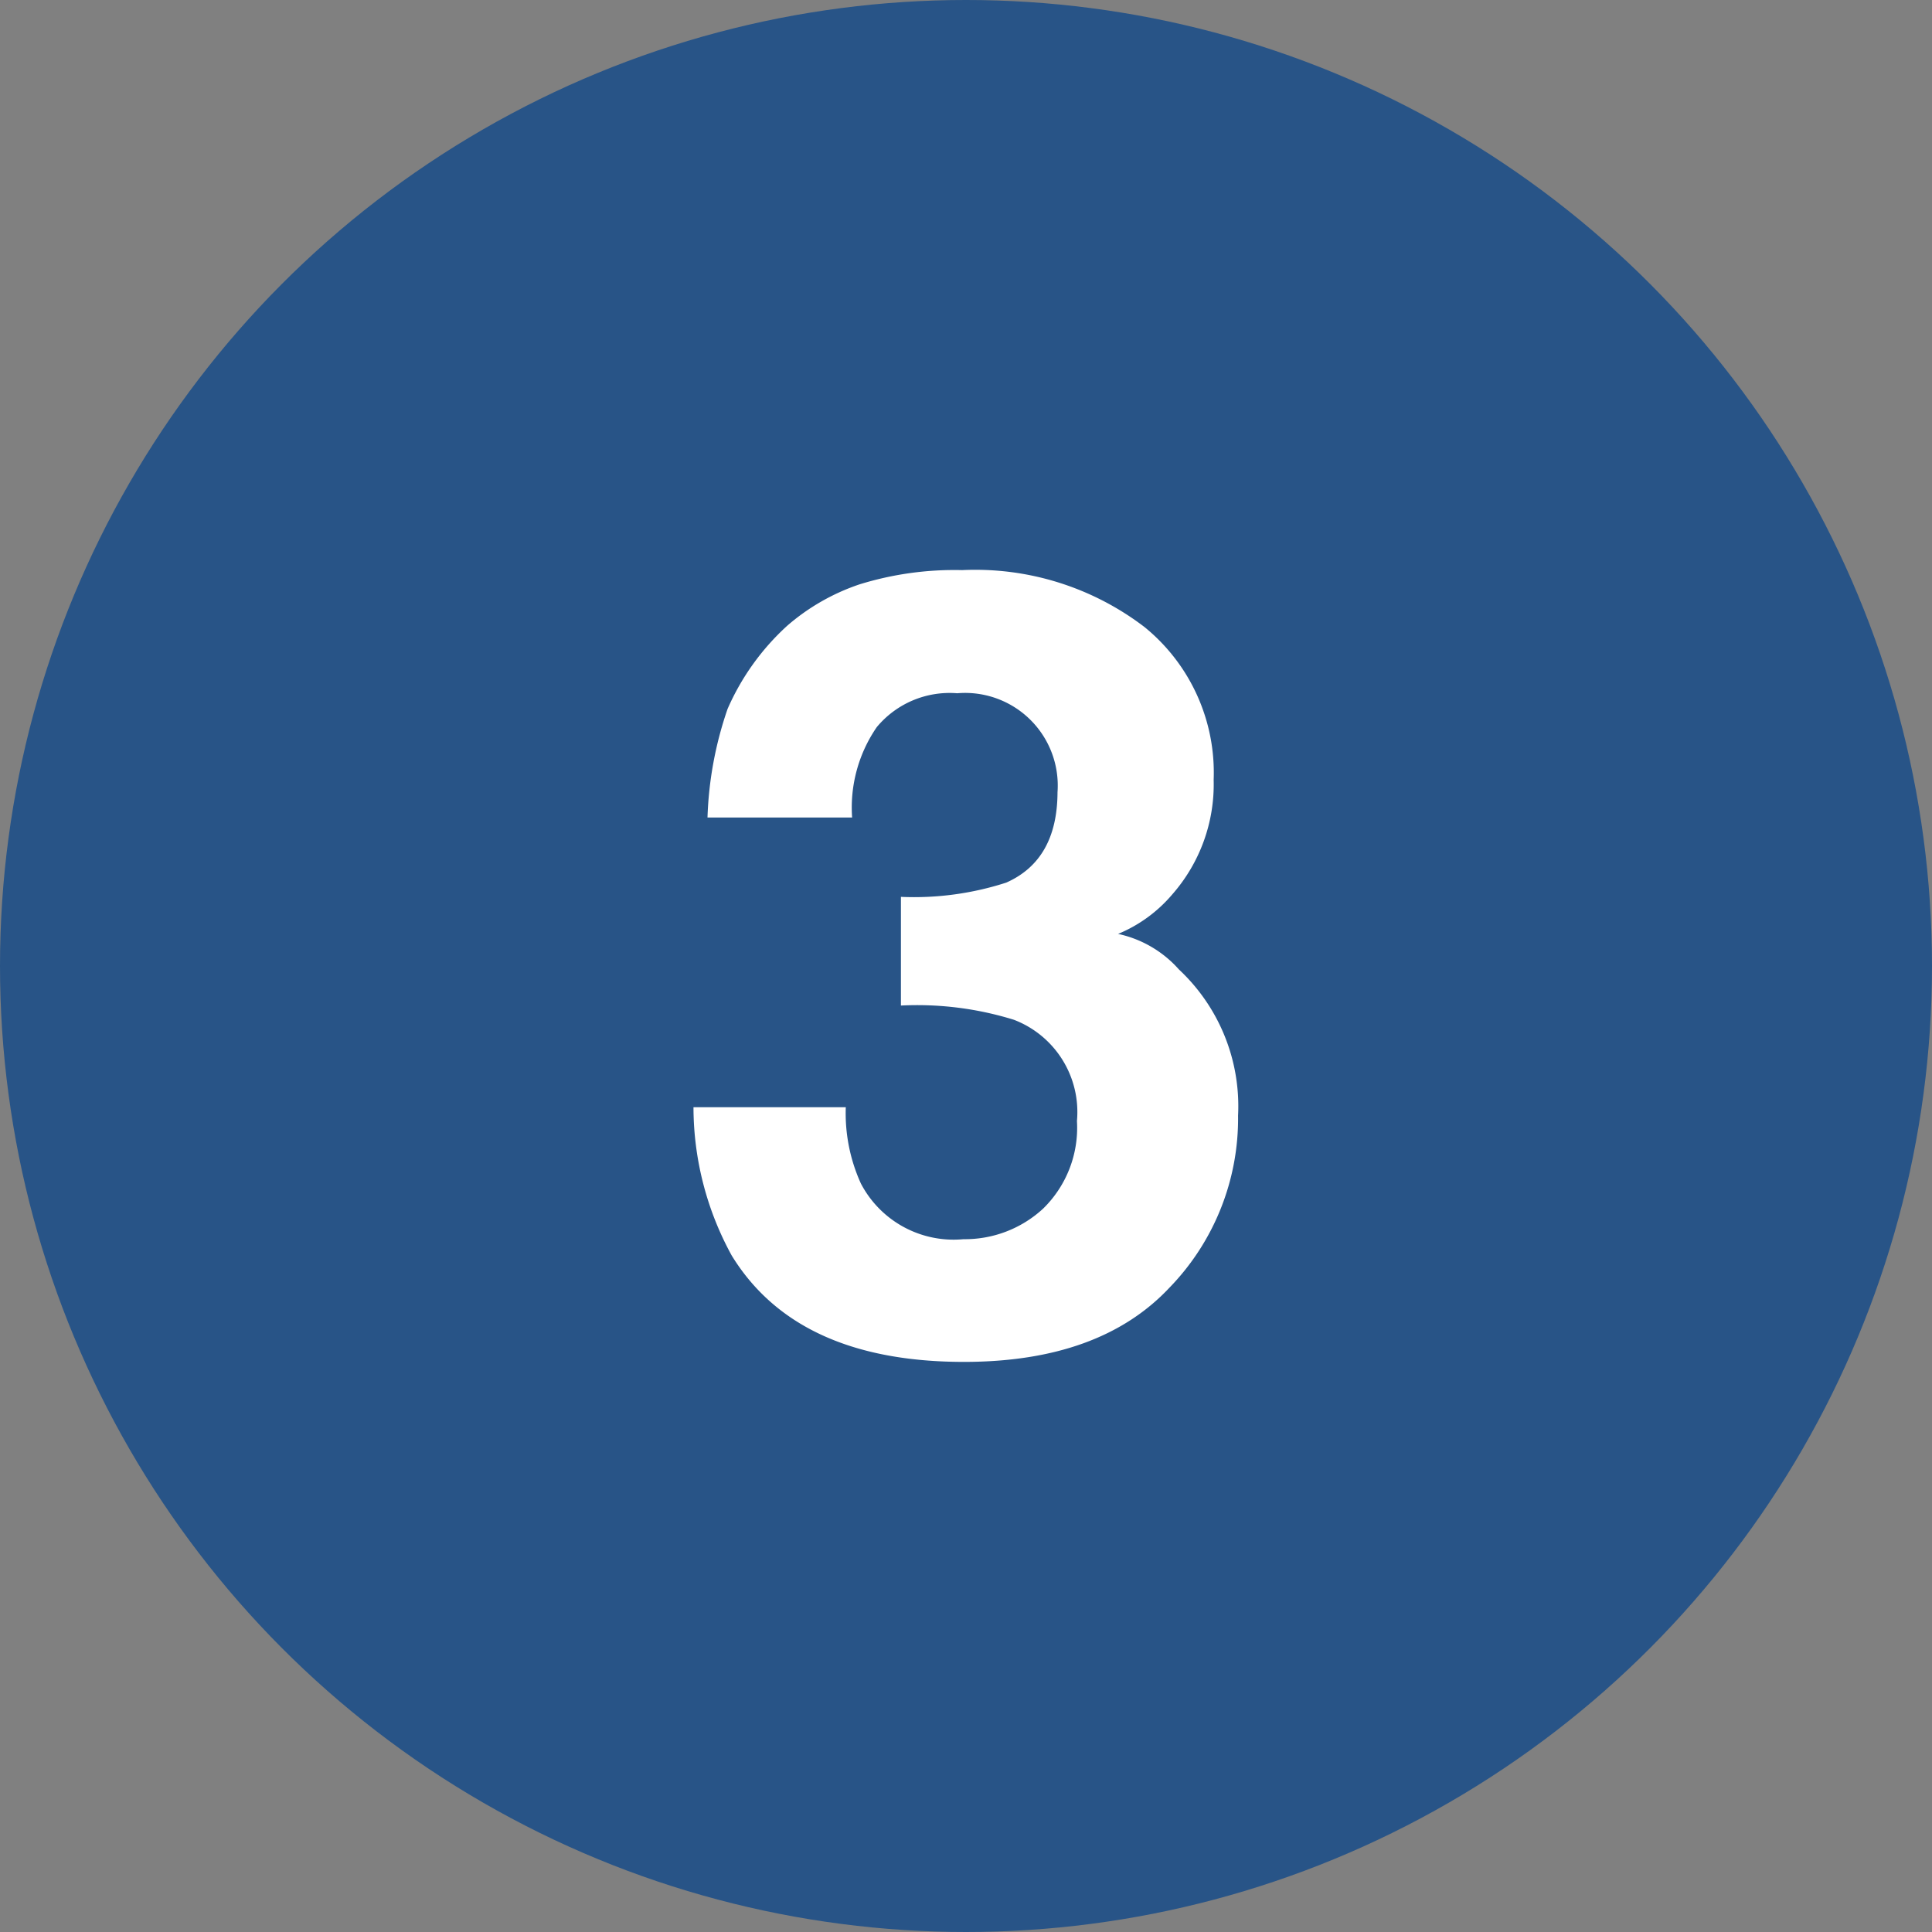 <svg id="84ea34ac-8d6f-46af-b05d-7b7432771127" data-name="Warstwa 1" xmlns="http://www.w3.org/2000/svg" viewBox="0 0 85.5 85.5"><rect x="0" y="0" width="85.5" height="85.5" fill="#808080" stroke="none"/><title>3</title><circle cx="42.75" cy="42.75" r="42.75" fill="#285487"/><path d="M37.43,49a7.51,7.51,0,0,0,.67,3.38,4.63,4.63,0,0,0,4.54,2.46,5.1,5.1,0,0,0,3.52-1.35,5,5,0,0,0,1.5-3.88,4.37,4.37,0,0,0-2.79-4.48,14.44,14.44,0,0,0-5-.63V39.69a13.24,13.24,0,0,0,4.66-.63q2.26-1,2.27-4a4.1,4.1,0,0,0-4.44-4.38,4.19,4.19,0,0,0-3.56,1.5,6.28,6.28,0,0,0-1.09,4h-6.4a16.27,16.27,0,0,1,.89-4.81,10.85,10.85,0,0,1,2.64-3.68,9.5,9.5,0,0,1,3.2-1.83,14.2,14.2,0,0,1,4.54-.63,12.33,12.33,0,0,1,8.07,2.52,8.3,8.3,0,0,1,3.06,6.76,7.38,7.38,0,0,1-1.83,5.07,6.3,6.3,0,0,1-2.4,1.75,5,5,0,0,1,2.69,1.57,8.28,8.28,0,0,1,2.62,6.47A10.74,10.74,0,0,1,51.74,57q-3.08,3.27-9.08,3.27-7.39,0-10.28-4.71A13.67,13.67,0,0,1,30.69,49Z" fill="#fff"/></svg>